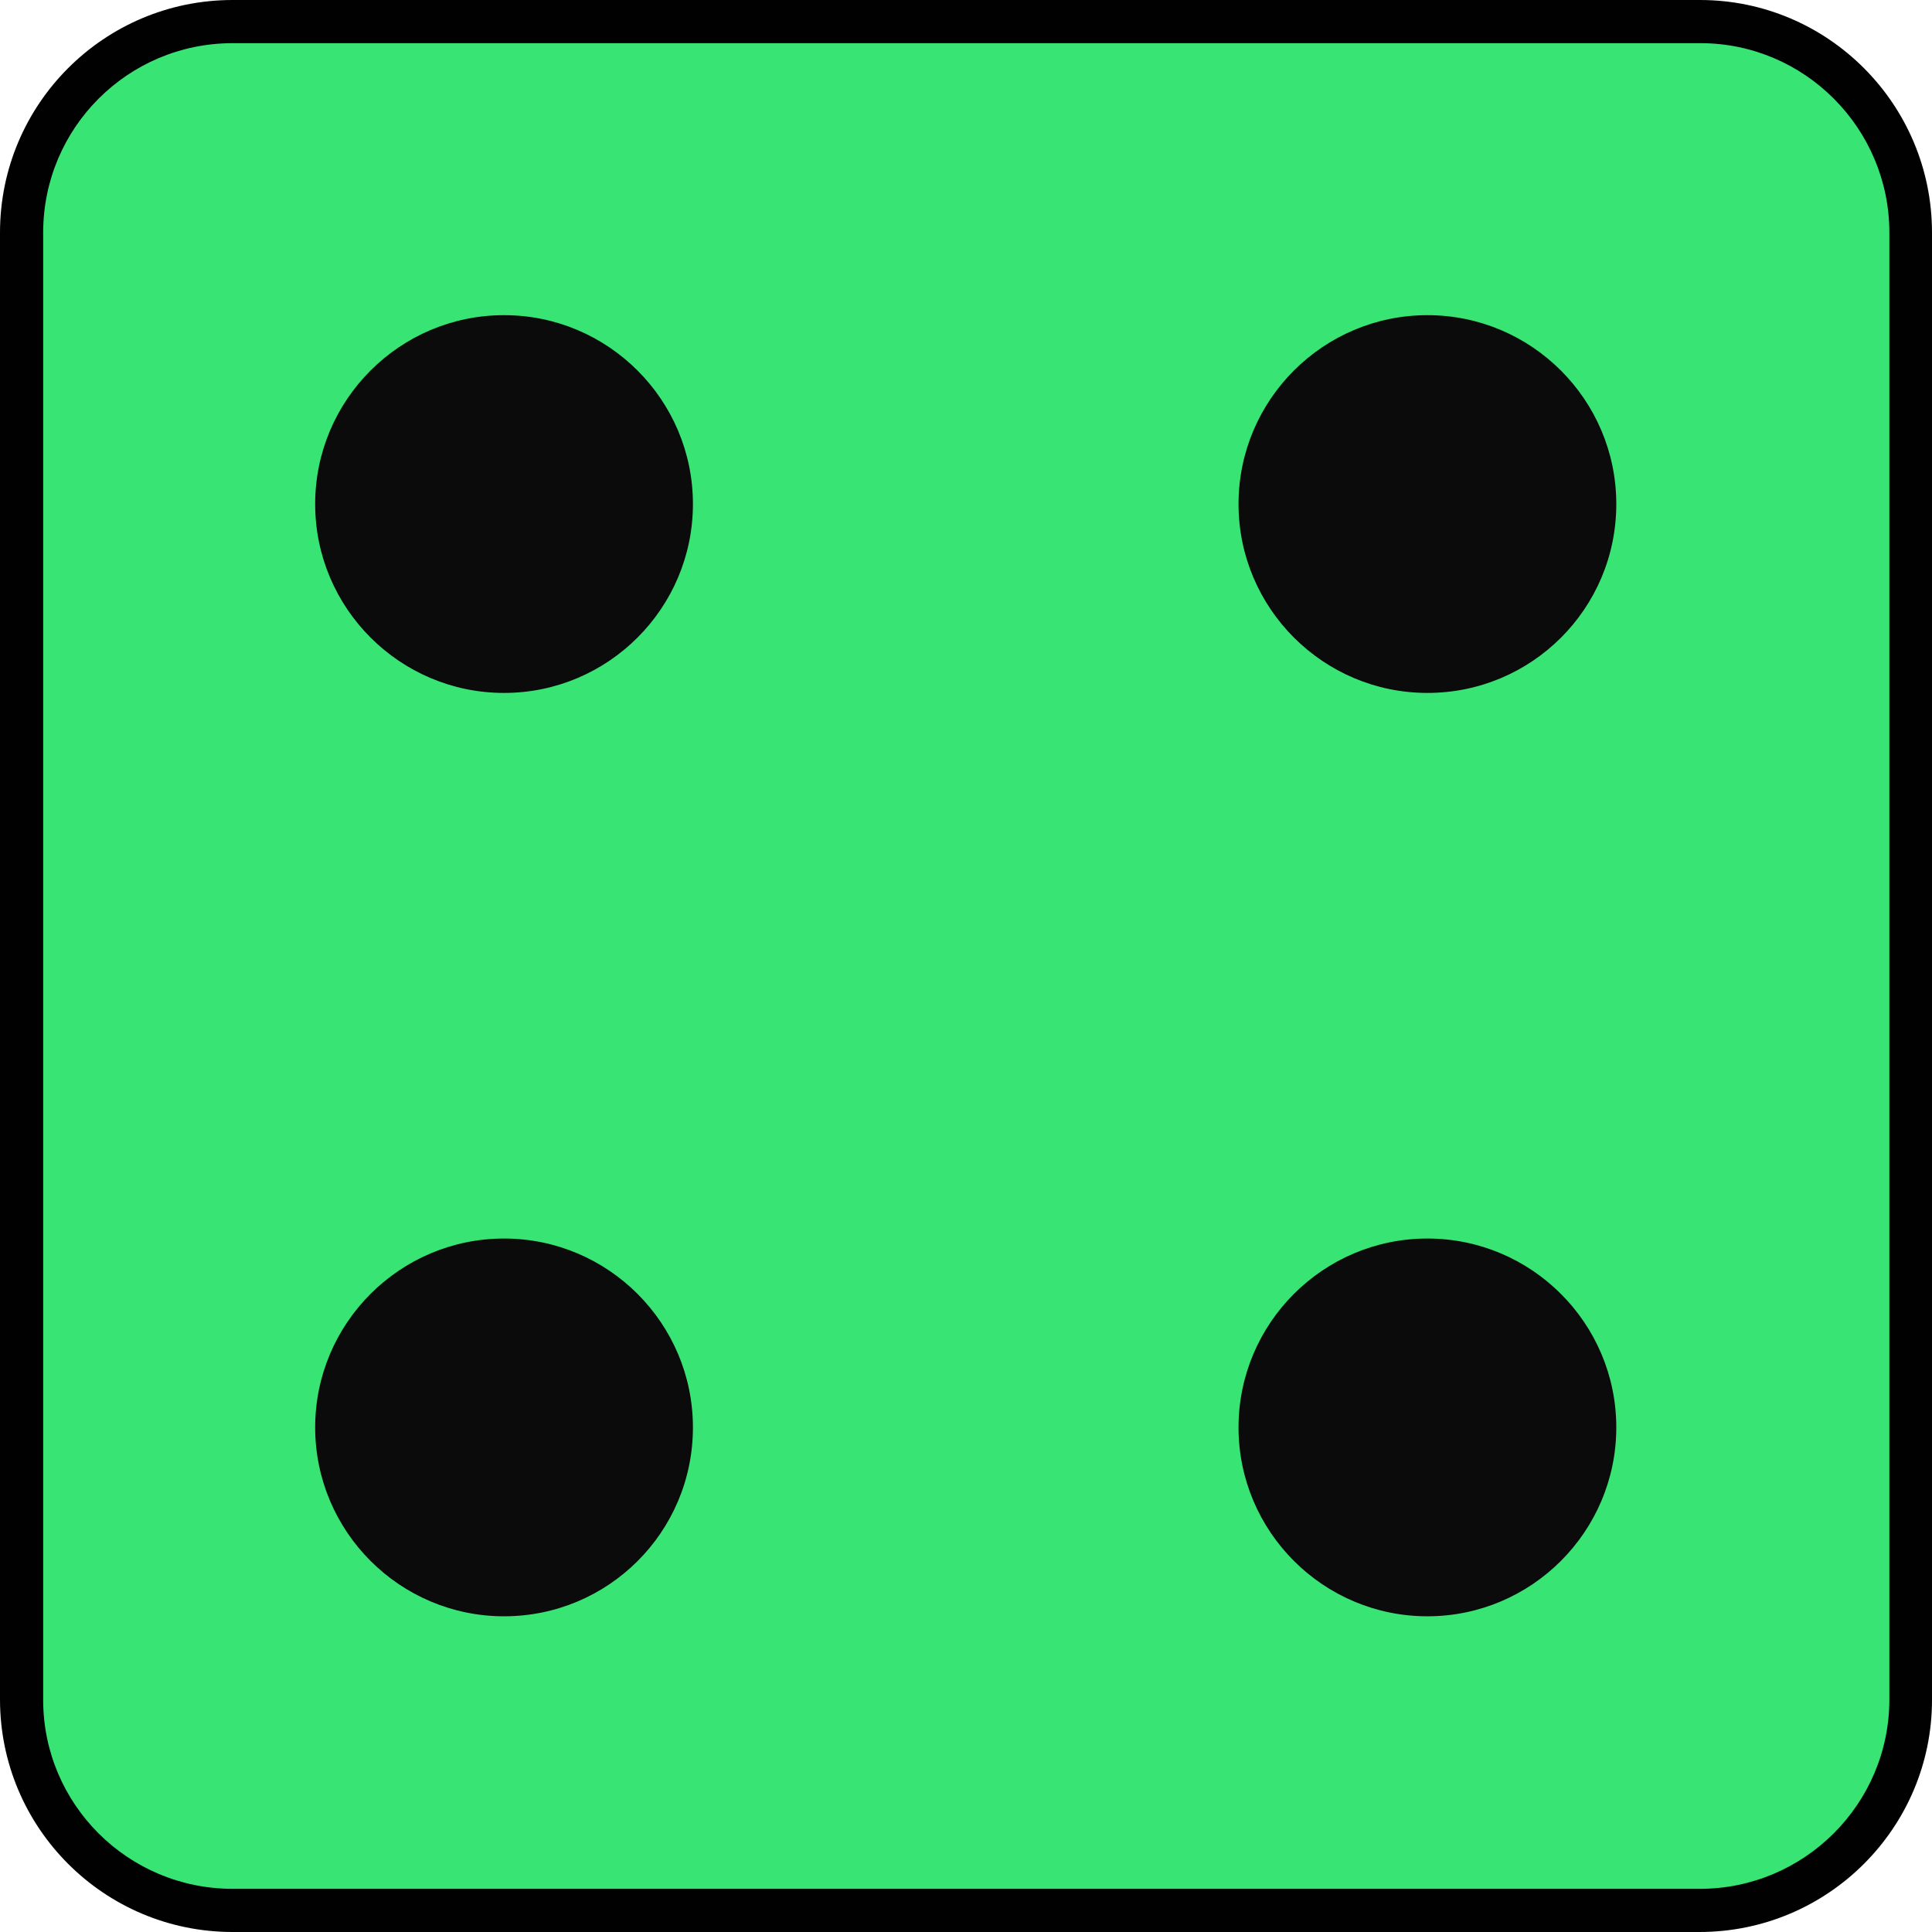 <?xml version="1.0" encoding="UTF-8" standalone="no"?><svg xmlns="http://www.w3.org/2000/svg" xmlns:xlink="http://www.w3.org/1999/xlink" fill="#000000" height="358" preserveAspectRatio="xMidYMid meet" version="1" viewBox="0.0 0.0 358.0 358.0" width="358" zoomAndPan="magnify"><g id="change1_1"><path d="M314.9,354H43.1C21.5,354,4,336.5,4,314.9V43.1C4,21.5,21.5,4,43.1,4h271.9C336.5,4,354,21.5,354,43.1v271.9 C354,336.5,336.5,354,314.9,354z" fill="#38e473"/></g><g id="change2_1"><path d="M314.9,358H43.1C19.3,358,0,338.7,0,314.9V43.1C0,19.3,19.3,0,43.1,0h271.9C338.7,0,358,19.3,358,43.1v271.9 C358,338.7,338.7,358,314.9,358z M43.1,8C23.7,8,8,23.7,8,43.1v271.9C8,334.3,23.7,350,43.1,350h271.9c19.3,0,35.1-15.7,35.1-35.1 V43.1c0-19.3-15.7-35.1-35-35.1H43.1z" fill="#010101"/></g><g id="change3_1"><path d="M299.5,93.4c0-19.3-15.7-35-35-35s-35,15.7-35,35s15.7,35,35,35S299.5,112.8,299.5,93.4z M128.4,264.5 c0-19.3-15.7-35-35-35s-35,15.7-35,35s15.7,35,35,35S128.4,283.9,128.4,264.5z M93.4,128.4c19.3,0,35-15.7,35-35s-15.7-35-35-35 s-35,15.7-35,35S74.1,128.4,93.4,128.4z M264.5,299.5c19.3,0,35-15.7,35-35s-15.7-35-35-35s-35,15.7-35,35S245.2,299.5,264.5,299.5z" fill="#0c0b0b"/></g></svg>